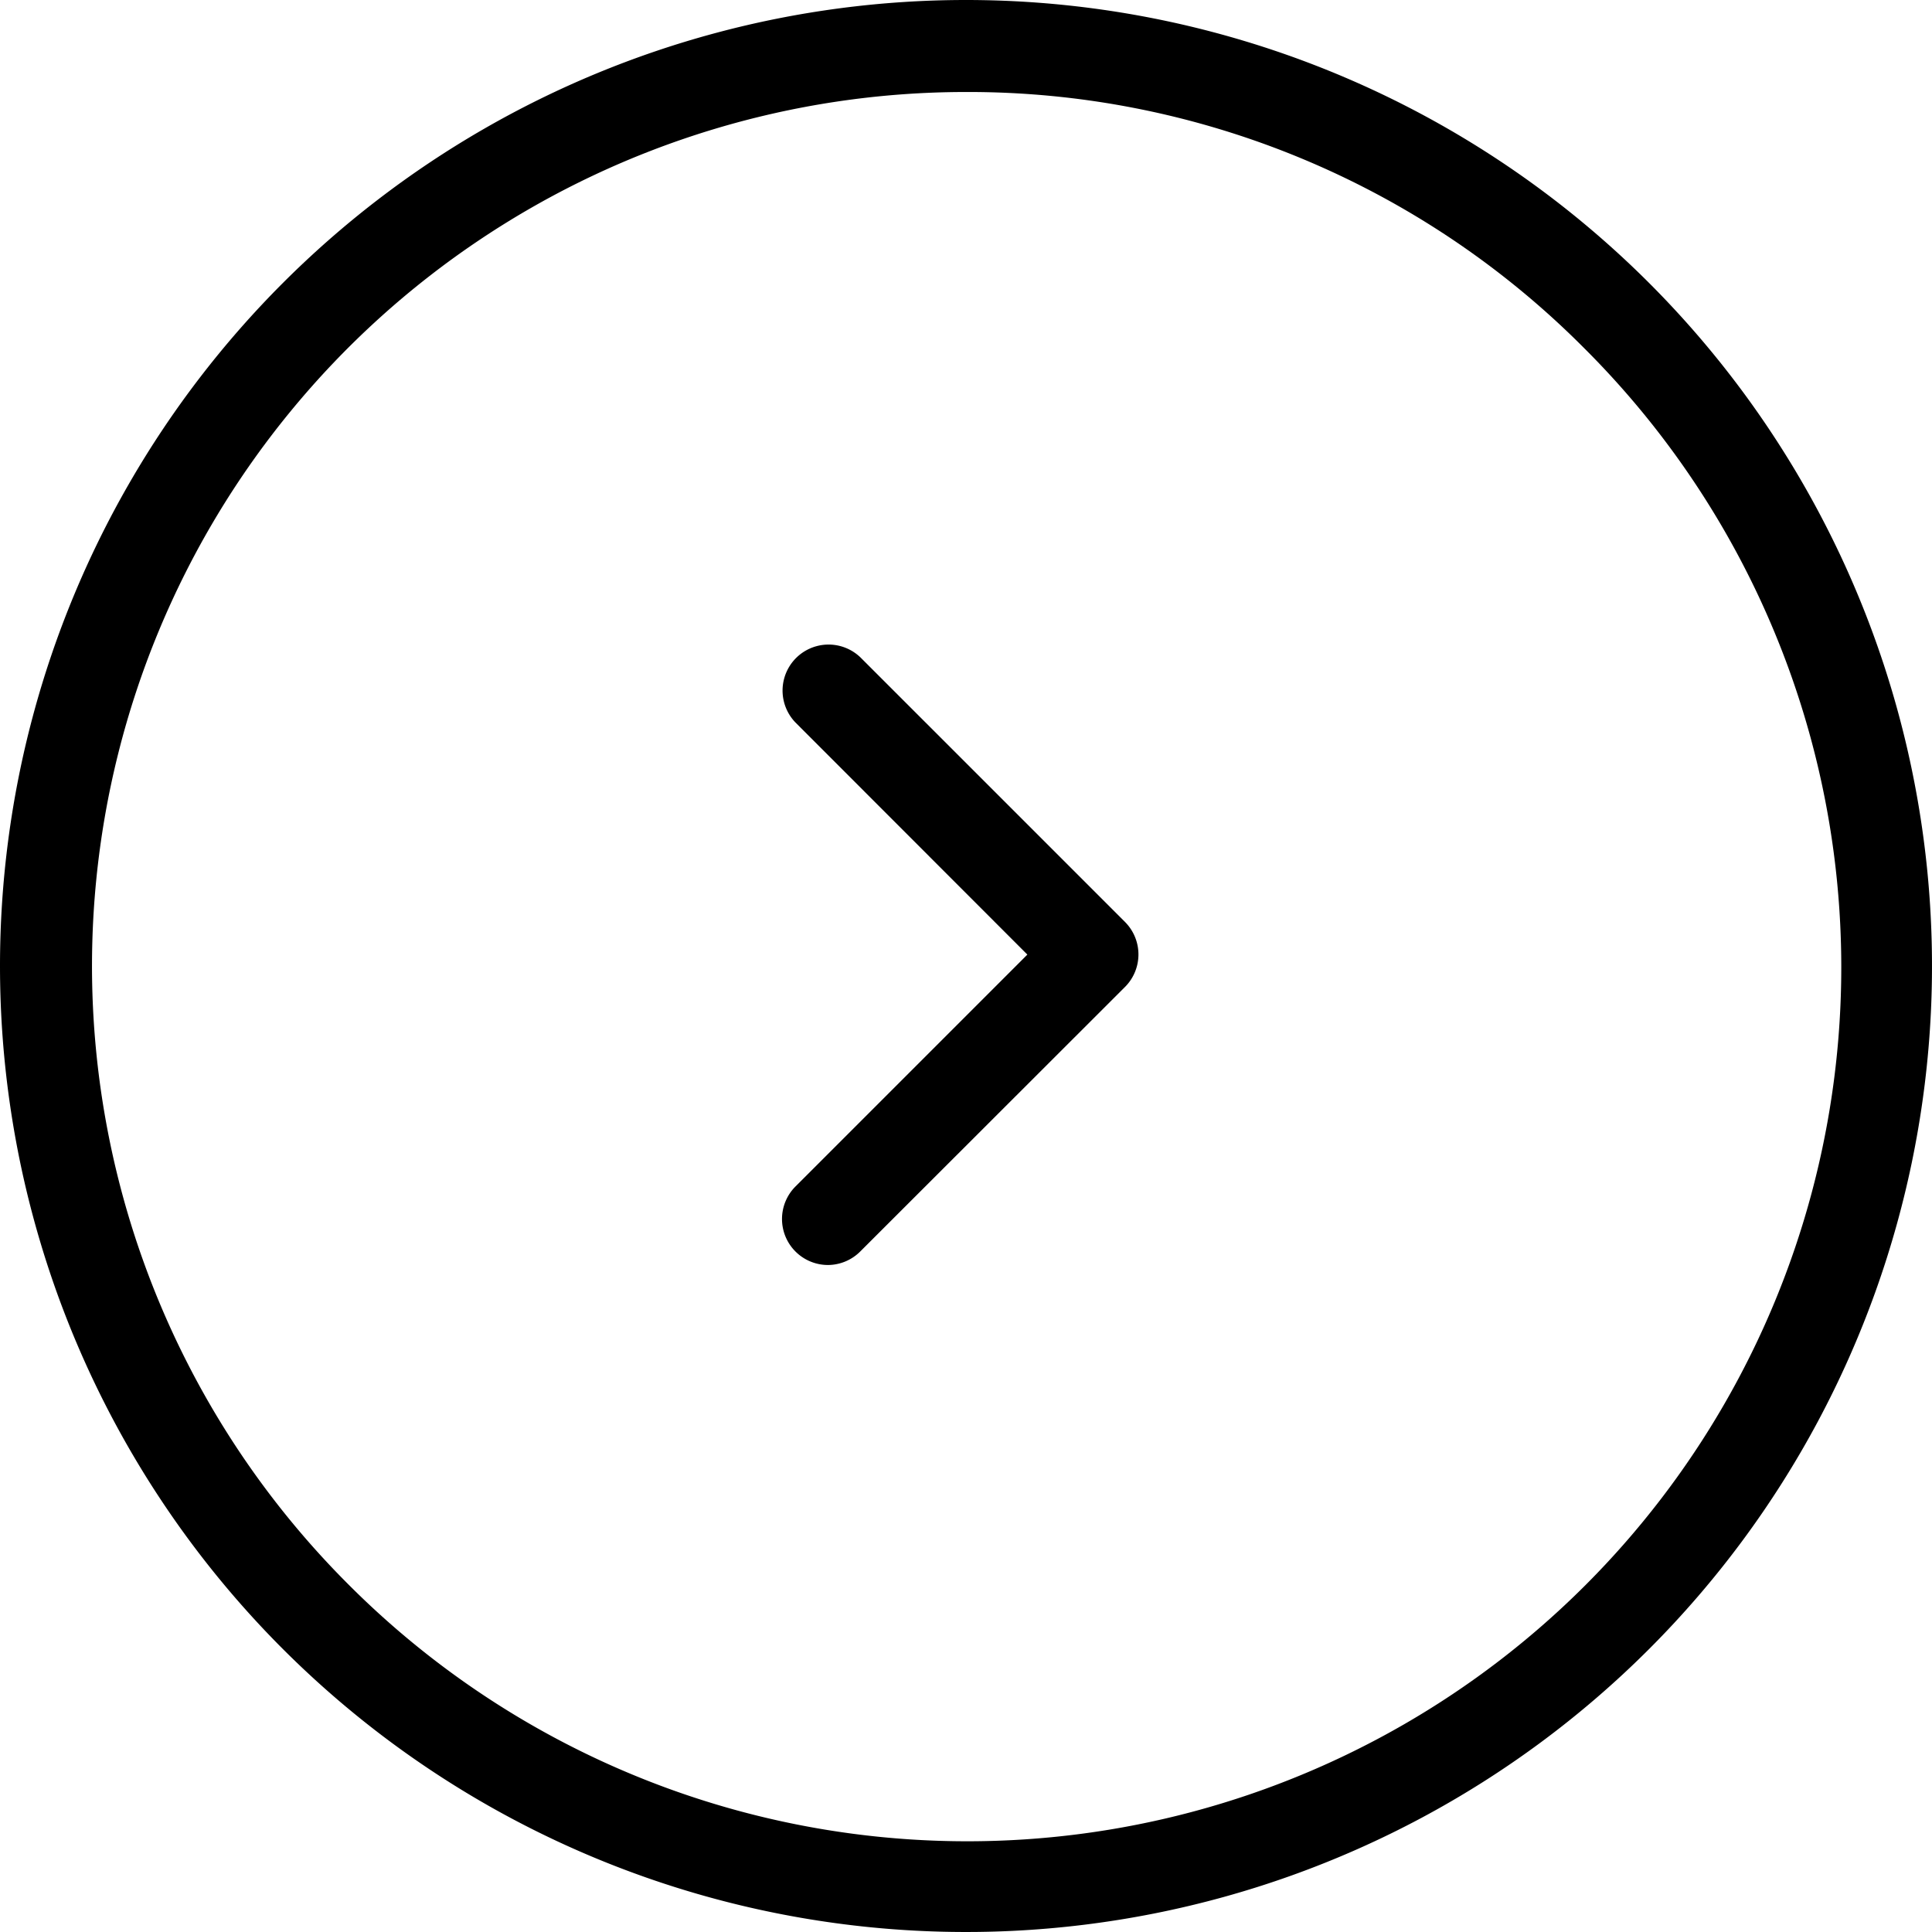 <svg xmlns="http://www.w3.org/2000/svg" width="42" height="42" viewBox="0 0 42 42">
 
  <g id="Group_71" data-name="Group 71" transform="translate(-162 -6721)">
    <g id="Group_21" data-name="Group 21" transform="translate(0 5957.749)">
      <path id="Icon_feather-chevron-right" data-name="Icon feather-chevron-right" d="M13.5,21.5a1,1,0,0,1-.707-1.707l5.041-5.041L12.793,9.707a1,1,0,0,1,1.414-1.414l5.749,5.749a1,1,0,0,1,0,1.414L14.207,21.2A1,1,0,0,1,13.5,21.5Z" transform="translate(166.5 769.251)"/>
    </g>
    <path id="Ellipse_2" data-name="Ellipse 2" d="M21,2A19,19,0,0,0,7.565,34.435a19,19,0,1,0,26.87-26.87A18.876,18.876,0,0,0,21,2m0-2A21,21,0,1,1,0,21,21,21,0,0,1,21,0Z" transform="translate(162 6721)"/>
  </g>
</svg>
